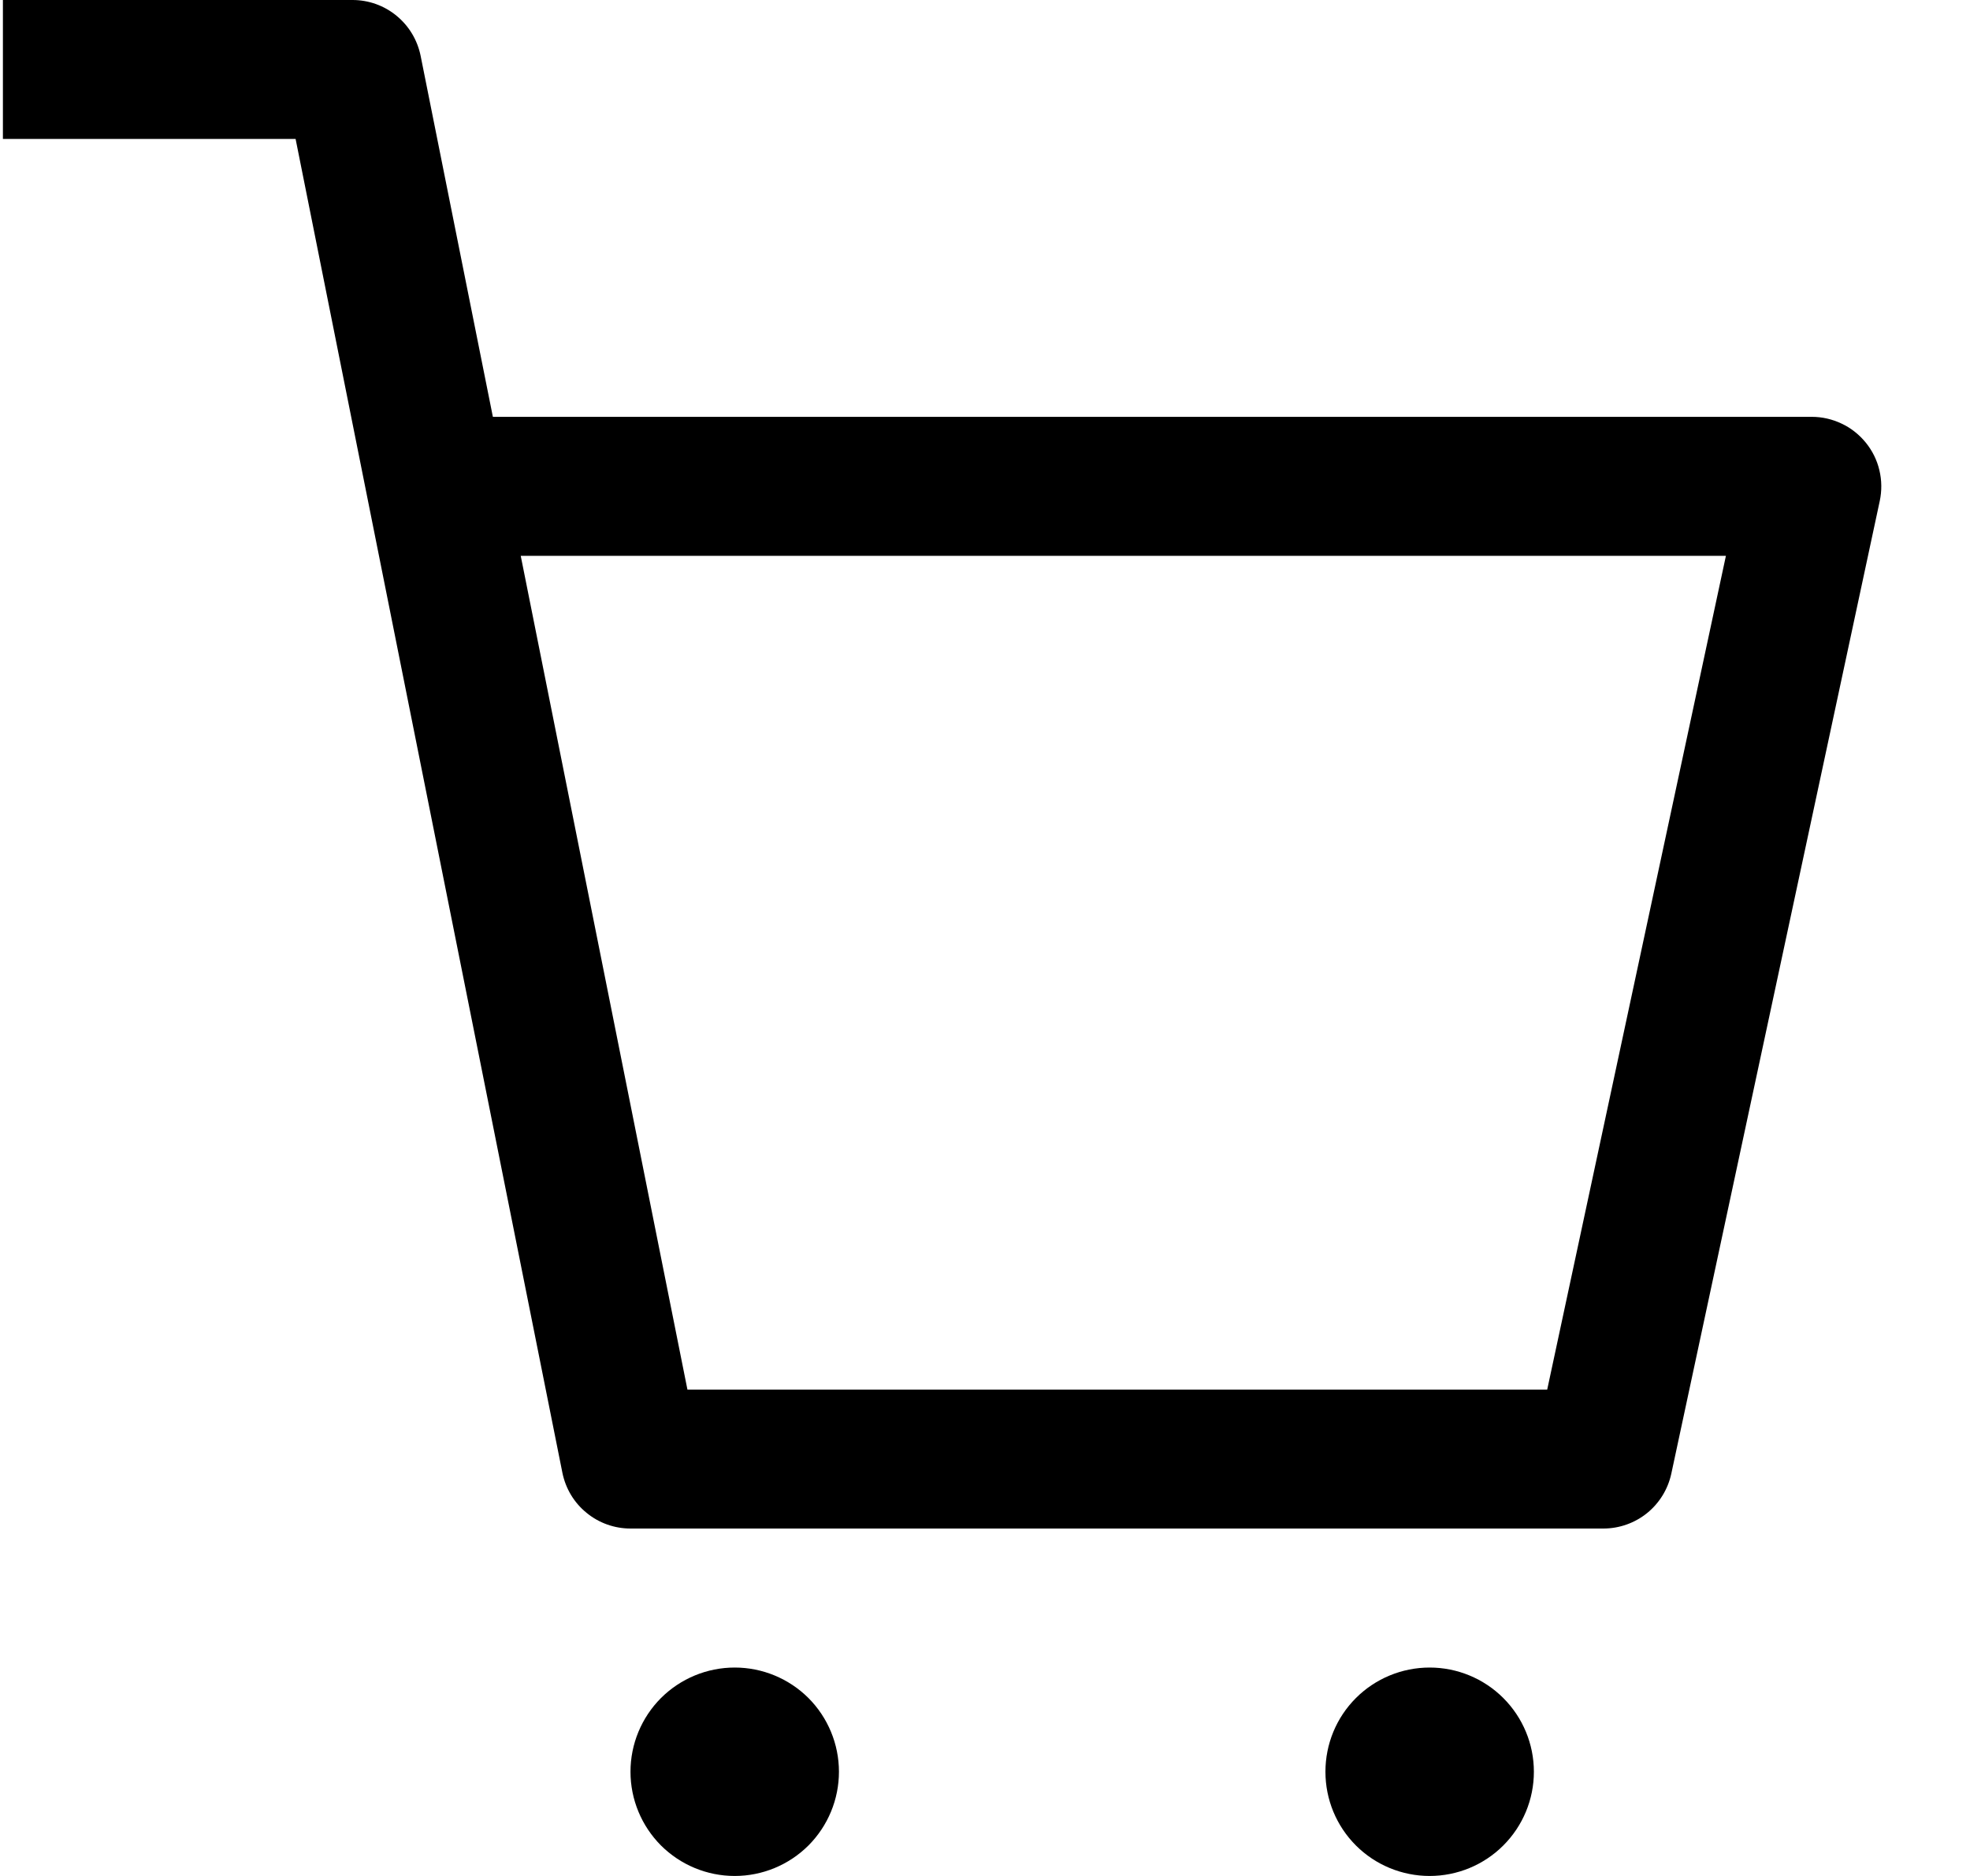 <svg width="21" height="20" viewBox="0 0 21 20" fill="none" xmlns="http://www.w3.org/2000/svg">
<path fill-rule="evenodd" clip-rule="evenodd" d="M0.031 1.481C0.039 1.481 0.047 1.481 0.054 1.481H3.151L5.995 15.701C6.029 15.869 6.119 16.02 6.252 16.128C6.384 16.237 6.55 16.296 6.721 16.296H17.091C17.261 16.296 17.425 16.238 17.557 16.132C17.689 16.025 17.78 15.877 17.816 15.711L20.038 5.341C20.061 5.233 20.06 5.121 20.034 5.013C20.009 4.906 19.959 4.805 19.89 4.72C19.82 4.634 19.733 4.564 19.633 4.517C19.533 4.469 19.424 4.444 19.314 4.444H5.254L4.484 0.596C4.45 0.428 4.36 0.277 4.227 0.168C4.095 0.059 3.929 0 3.758 0H0.054C0.047 0 0.039 0 0.031 0V1.481ZM7.046 19.675C7.255 19.883 7.537 20 7.832 20C8.127 20 8.409 19.883 8.618 19.675C8.826 19.466 8.943 19.184 8.943 18.889C8.943 18.594 8.826 18.312 8.618 18.103C8.409 17.895 8.127 17.778 7.832 17.778C7.537 17.778 7.255 17.895 7.046 18.103C6.838 18.312 6.721 18.594 6.721 18.889C6.721 19.184 6.838 19.466 7.046 19.675ZM14.454 19.675C14.662 19.883 14.945 20 15.24 20C15.534 20 15.817 19.883 16.025 19.675C16.234 19.466 16.351 19.184 16.351 18.889C16.351 18.594 16.234 18.312 16.025 18.103C15.817 17.895 15.534 17.778 15.24 17.778C14.945 17.778 14.662 17.895 14.454 18.103C14.245 18.312 14.129 18.594 14.129 18.889C14.129 19.184 14.245 19.466 14.454 19.675ZM16.493 14.815H7.328L5.551 5.926H18.398L16.493 14.815Z" fill="black"/>
</svg>
